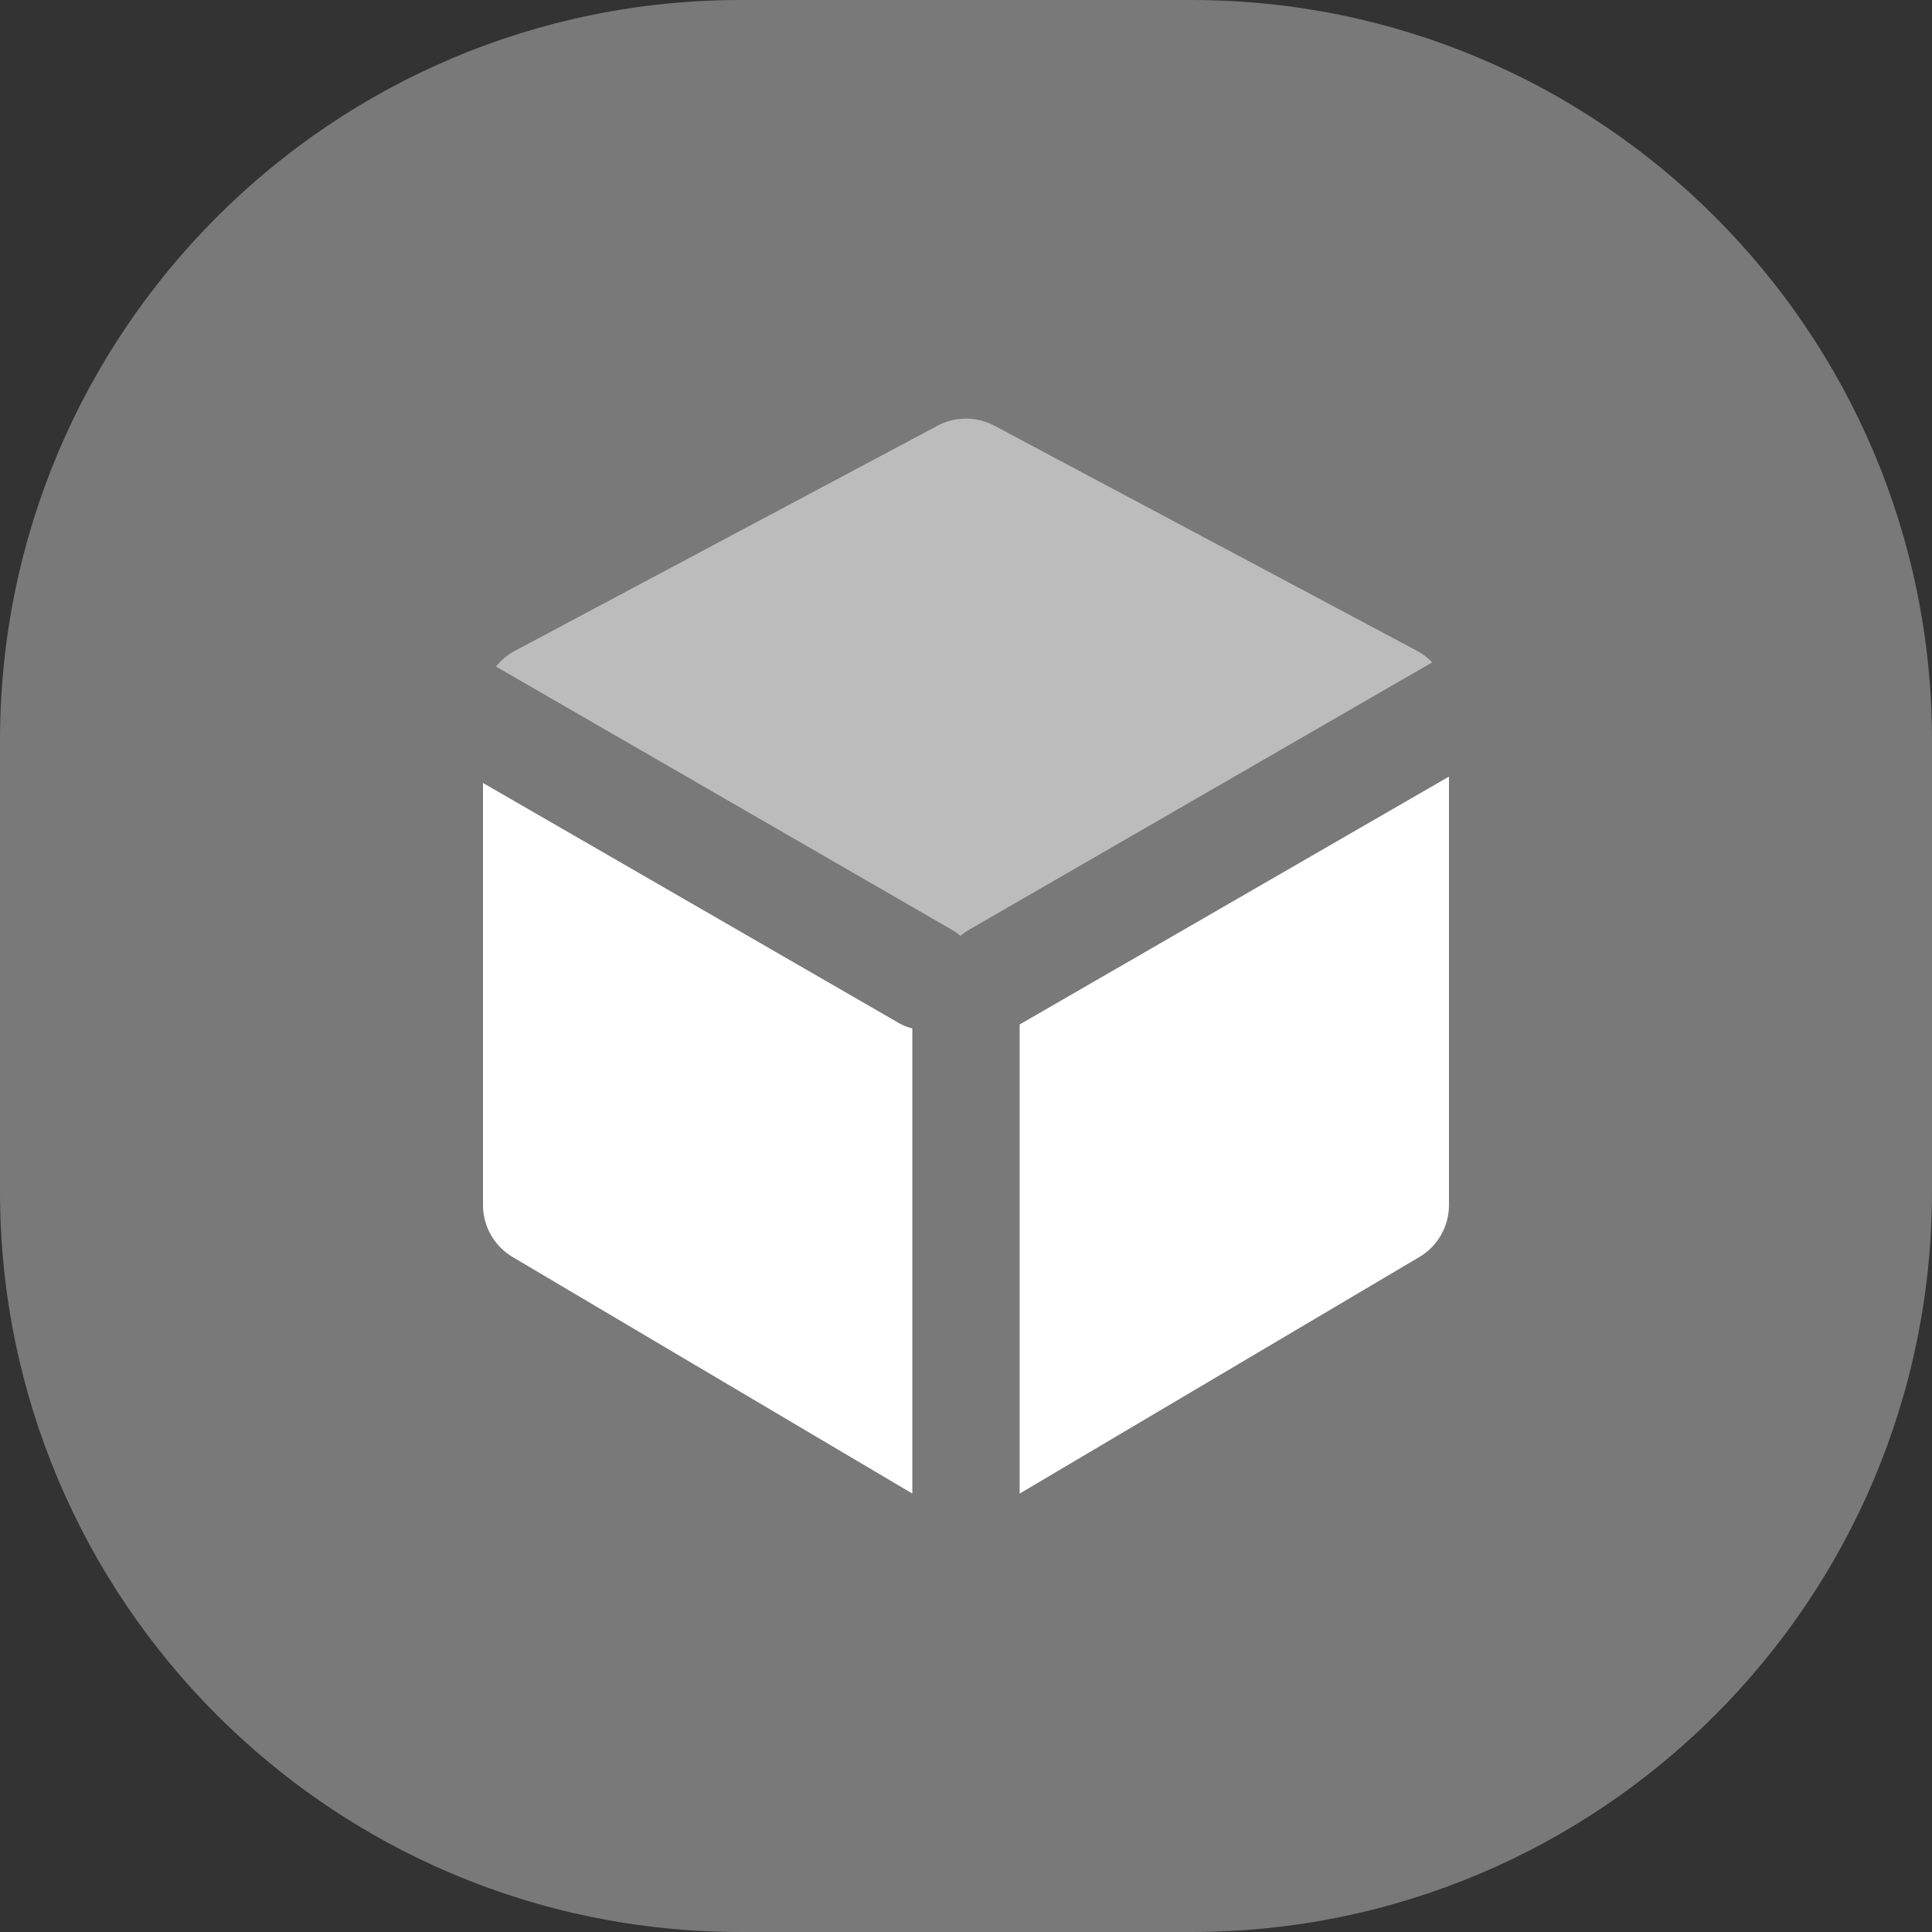 <svg width="60" height="60" viewBox="0 0 60 60" fill="none" xmlns="http://www.w3.org/2000/svg">
<rect x="0" y="0" width="60" height="60" fill="#333333" stroke="none"/>
<path d="M37 0C49.703 0 60 10.297 60 23V37C60 49.703 49.703 60 37 60H23C10.297 60 0 49.703 0 37V23C0 10.297 10.297 0 23 0H37Z" fill="white" fill-opacity="0.34"/>
<path fill-rule="evenodd" clip-rule="evenodd" d="M15 24.316L27.901 31.764C28.039 31.845 28.185 31.902 28.333 31.939V46.384L15.92 39.038C15.35 38.701 15 38.087 15 37.425V24.316ZM44.999 24.118V37.425C44.999 38.087 44.65 38.701 44.079 39.038L31.666 46.384V31.813C31.696 31.797 31.726 31.781 31.756 31.764L44.999 24.118Z" fill="white"/>
<path opacity="0.499" fill-rule="evenodd" clip-rule="evenodd" d="M15.404 20.701C15.562 20.502 15.761 20.334 15.993 20.211L29.118 13.22C29.669 12.927 30.329 12.927 30.881 13.22L44.005 20.211C44.184 20.306 44.343 20.428 44.479 20.57L30.089 28.878C29.994 28.933 29.907 28.995 29.828 29.064C29.748 28.995 29.661 28.933 29.566 28.878L15.404 20.701Z" fill="white"/>
</svg>
